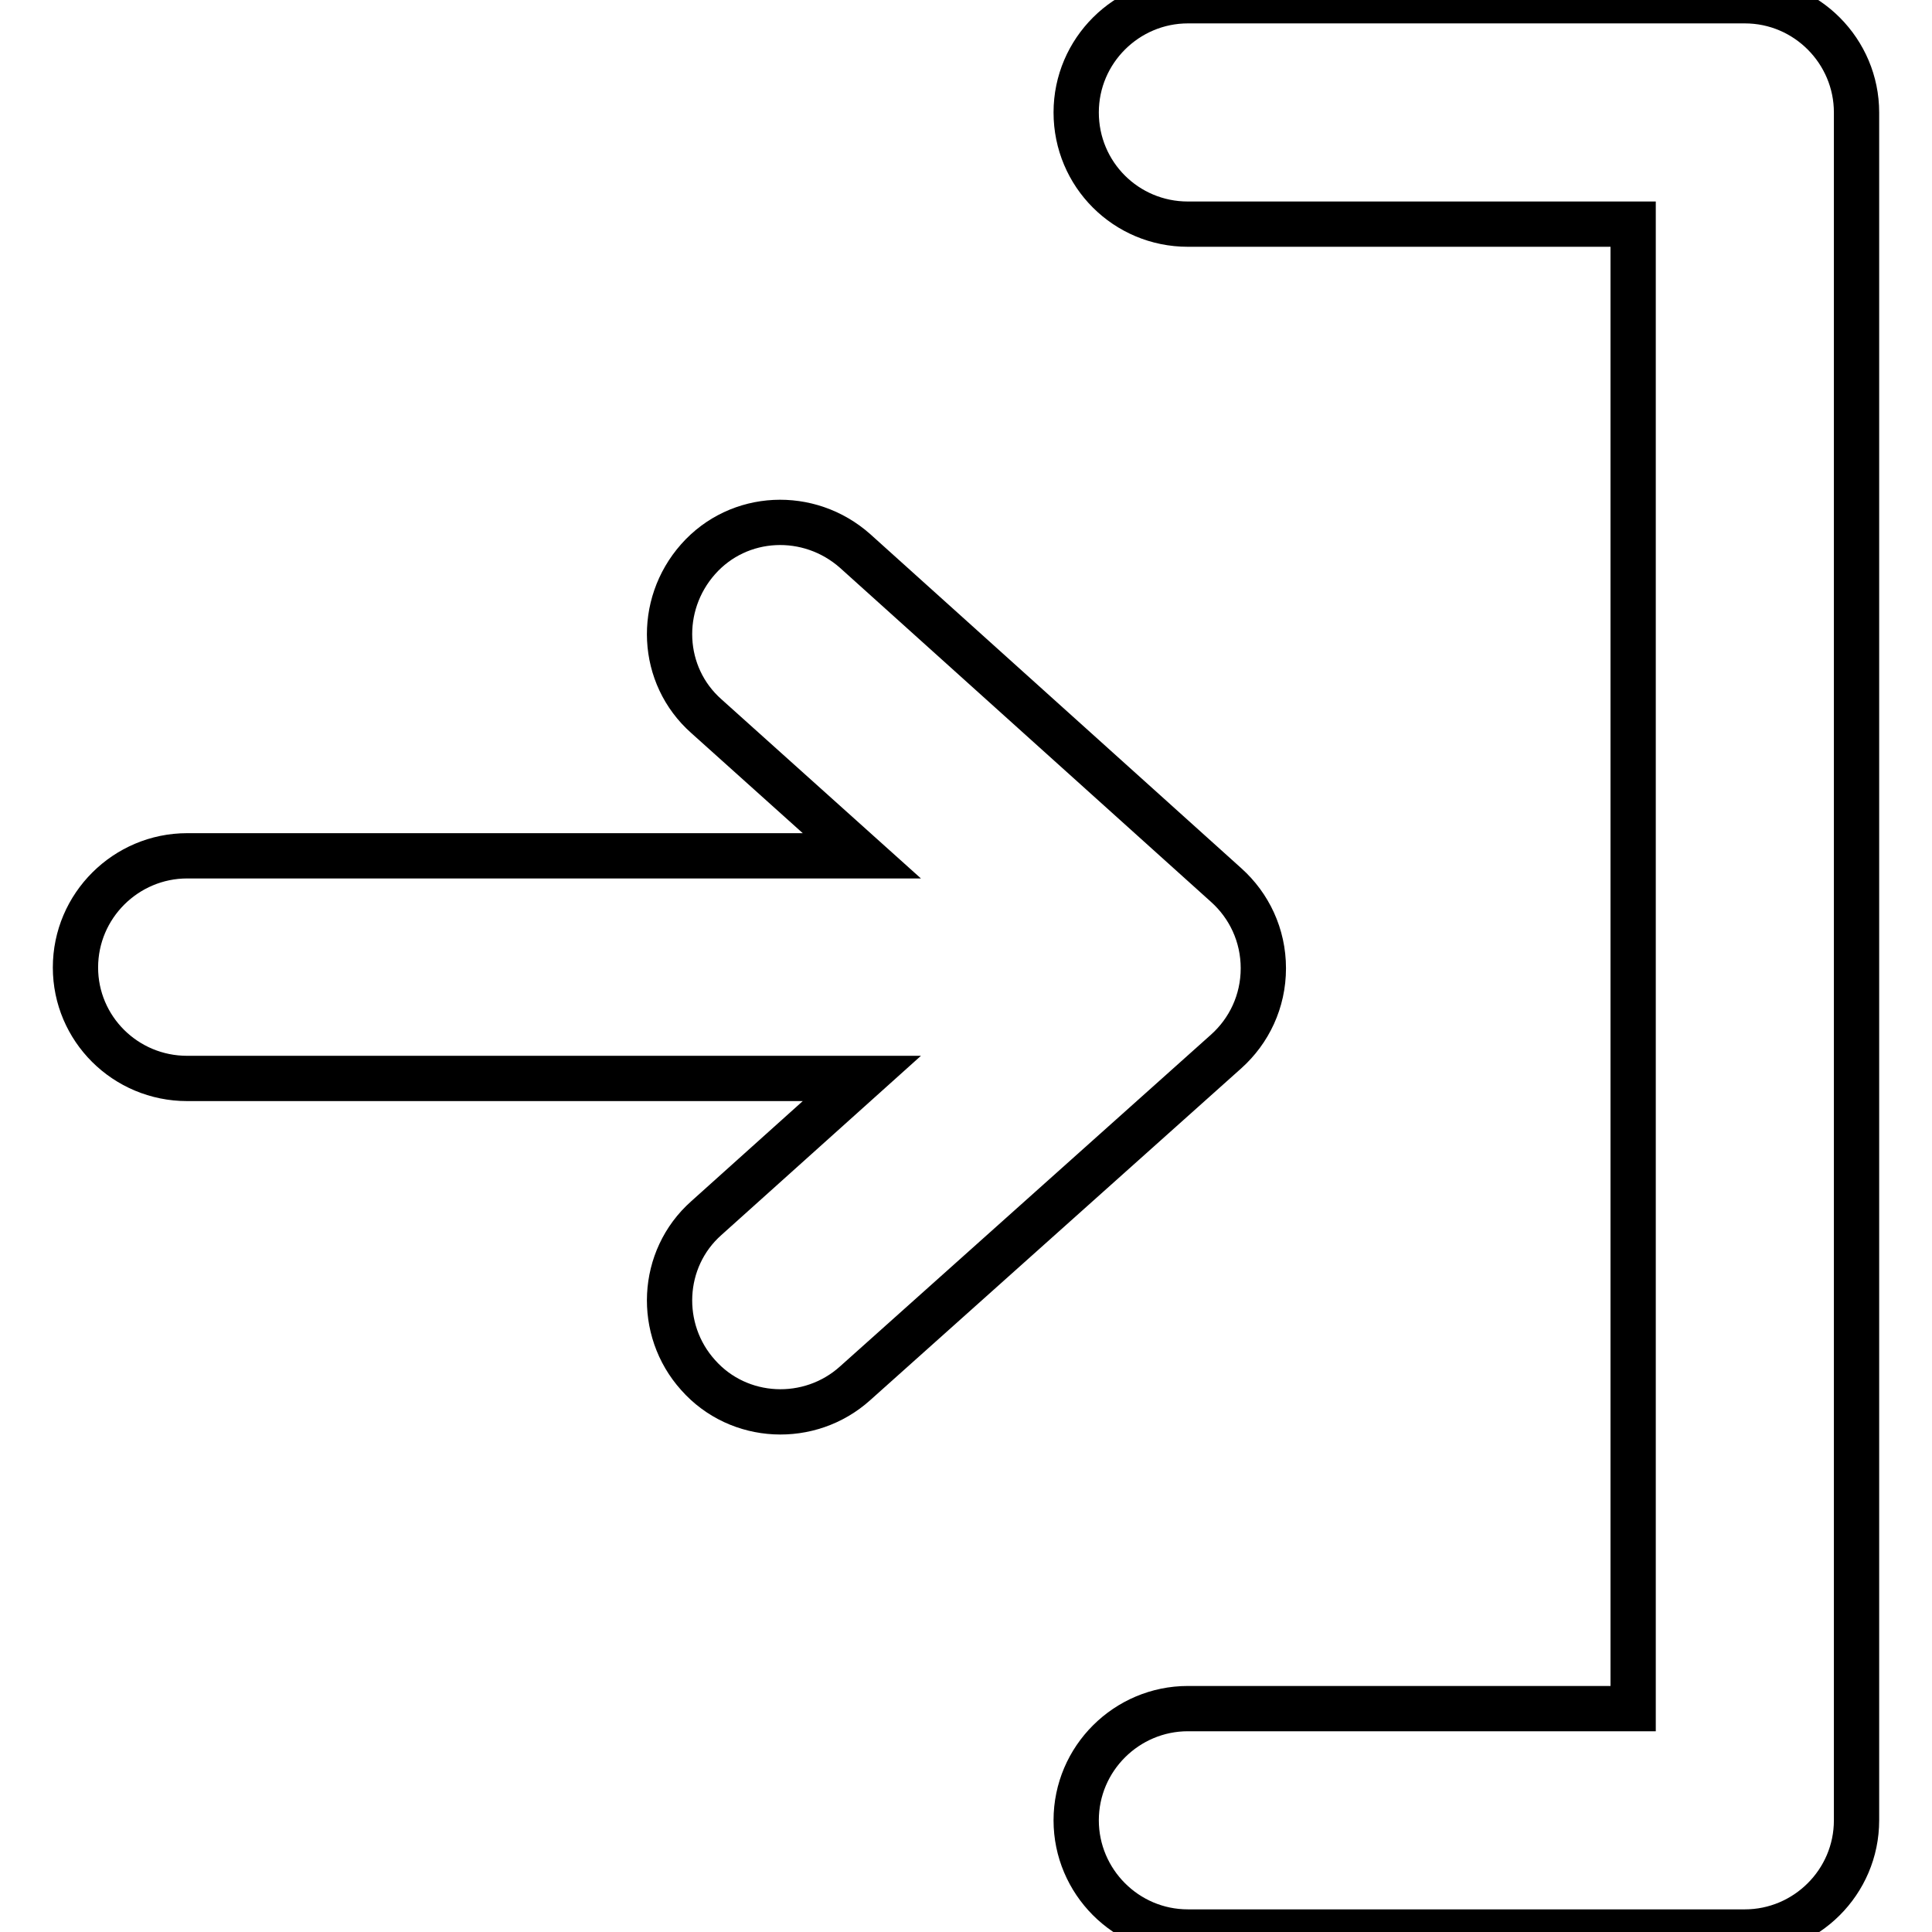 <?xml version="1.0" encoding="utf-8"?>
<!-- Svg Vector Icons : http://www.onlinewebfonts.com/icon -->
<!DOCTYPE svg PUBLIC "-//W3C//DTD SVG 1.1//EN" "http://www.w3.org/Graphics/SVG/1.1/DTD/svg11.dtd">
<svg version="1.1" xmlns="http://www.w3.org/2000/svg" xmlns:xlink="http://www.w3.org/1999/xlink" x="0px" y="0px" viewBox="0 0 256 256" enable-background="new 0 0 256 256" xml:space="preserve">
<g> <path stroke-width="6" fill-opacity="0" stroke="#000000"  d="M162.5,139.3c3-2.7,4.9-6.6,4.9-11c0-4.4-1.9-8.3-4.9-11l-49.2-44.3c-6.1-5.4-15.4-5-20.8,1.1 c-5.4,6.1-5,15.4,1.1,20.8l20.6,18.5H24.8c-8.1,0-14.8,6.6-14.8,14.8c0,8.1,6.6,14.7,14.8,14.7h89.4l-20.6,18.5 c-6.1,5.4-6.5,14.8-1.1,20.8c5.4,6.1,14.8,6.5,20.8,1.1L162.5,139.3z M246,128V14.9c0-8.1-6.6-14.8-14.8-14.8h-73.8 c-8.1,0-14.8,6.6-14.8,14.8s6.6,14.8,14.8,14.8h59v196.7h-59c-8.1,0-14.8,6.6-14.8,14.8c0,8.1,6.6,14.8,14.8,14.8h73.8 c8.1,0,14.8-6.6,14.8-14.8V128L246,128L246,128z"/></g>
</svg>